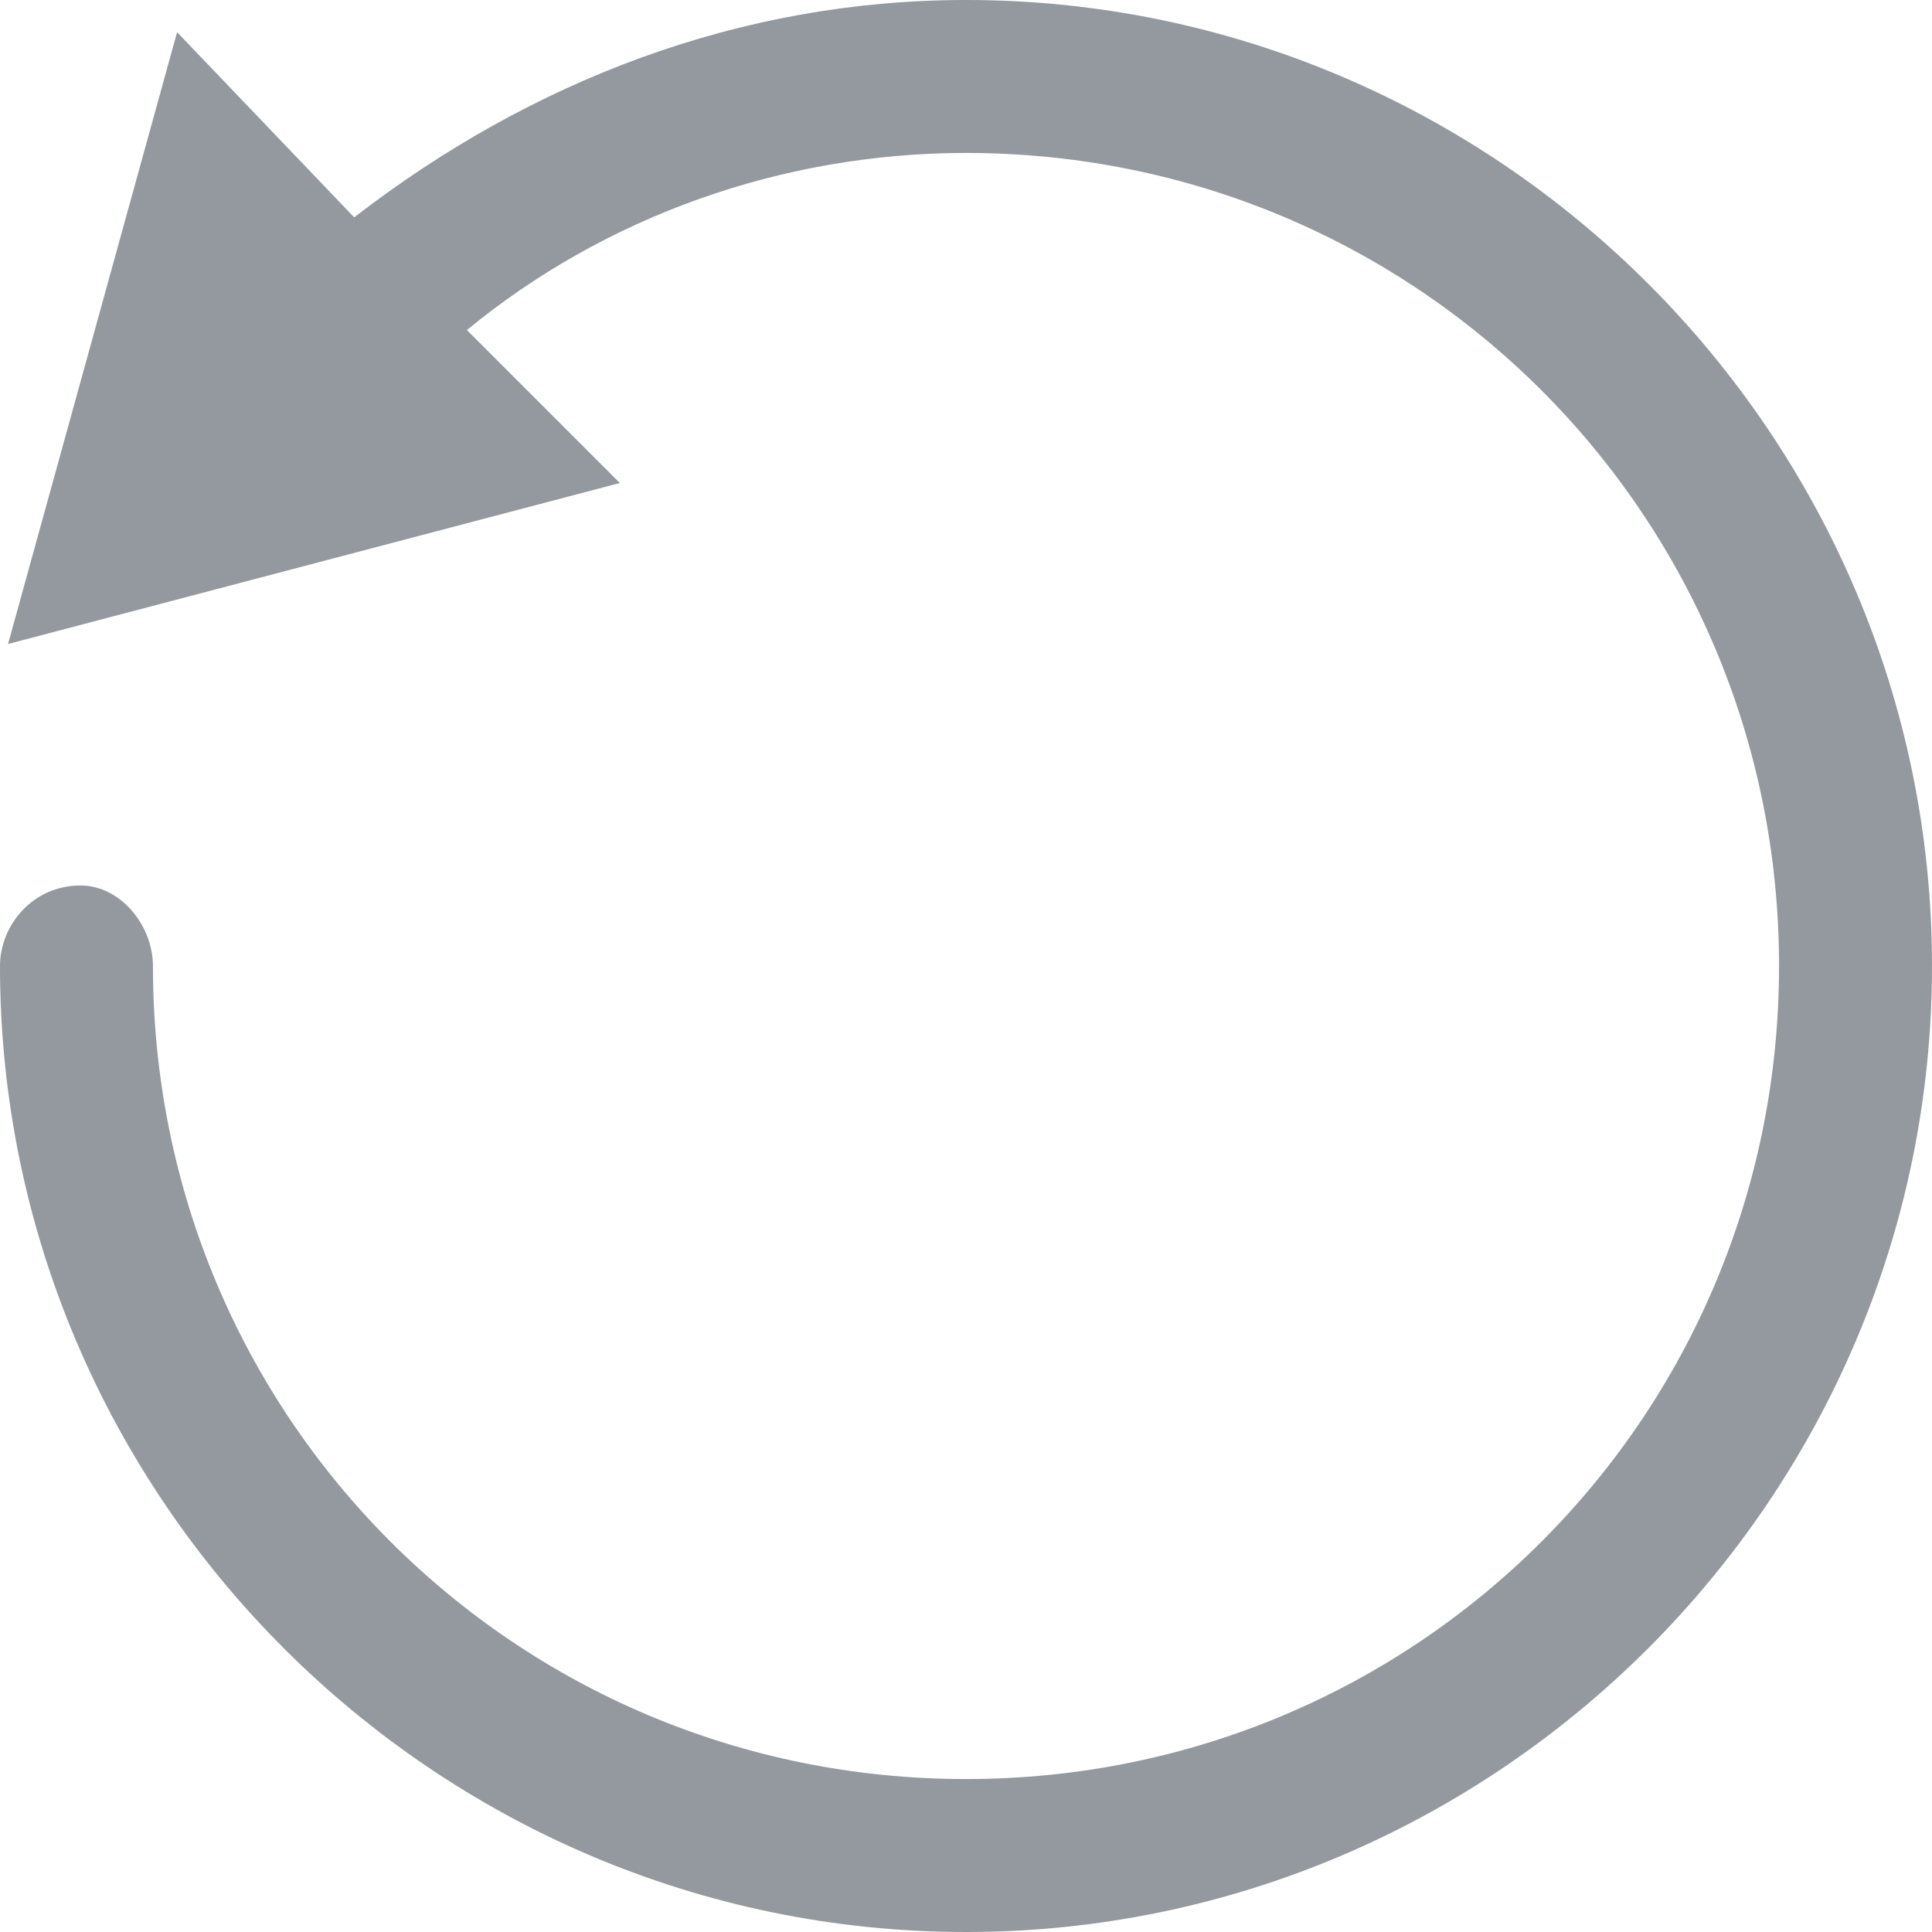 <svg version="1.2" xmlns="http://www.w3.org/2000/svg" viewBox="0 0 24 24" width="24" height="24"><defs><clipPath clipPathUnits="userSpaceOnUse" id="cp1"><path d="m0 0h24v24h-24z"/></clipPath></defs><style>.a{fill:#93999e}</style><g clip-path="url(#cp1)"><path class="a" d="m12 0c-2.8 0-5.4 1-7.6 2.7l-2.2-2.3-2.1 7.6 7.6-2-1.9-1.9c1.7-1.4 3.9-2.2 6.2-2.2 5.6 0 10.1 4.5 10.1 10.1 0 5.6-4.5 10.1-10.1 10.1-5.6 0-10.1-4.5-10.1-10.1 0-0.5-0.4-1-0.9-1-0.6 0-1 0.5-1 1 0 6.6 5.4 12 12 12 6.6 0 12-5.4 12-12 0-6.6-5.4-12-12-12z"/></g></svg>